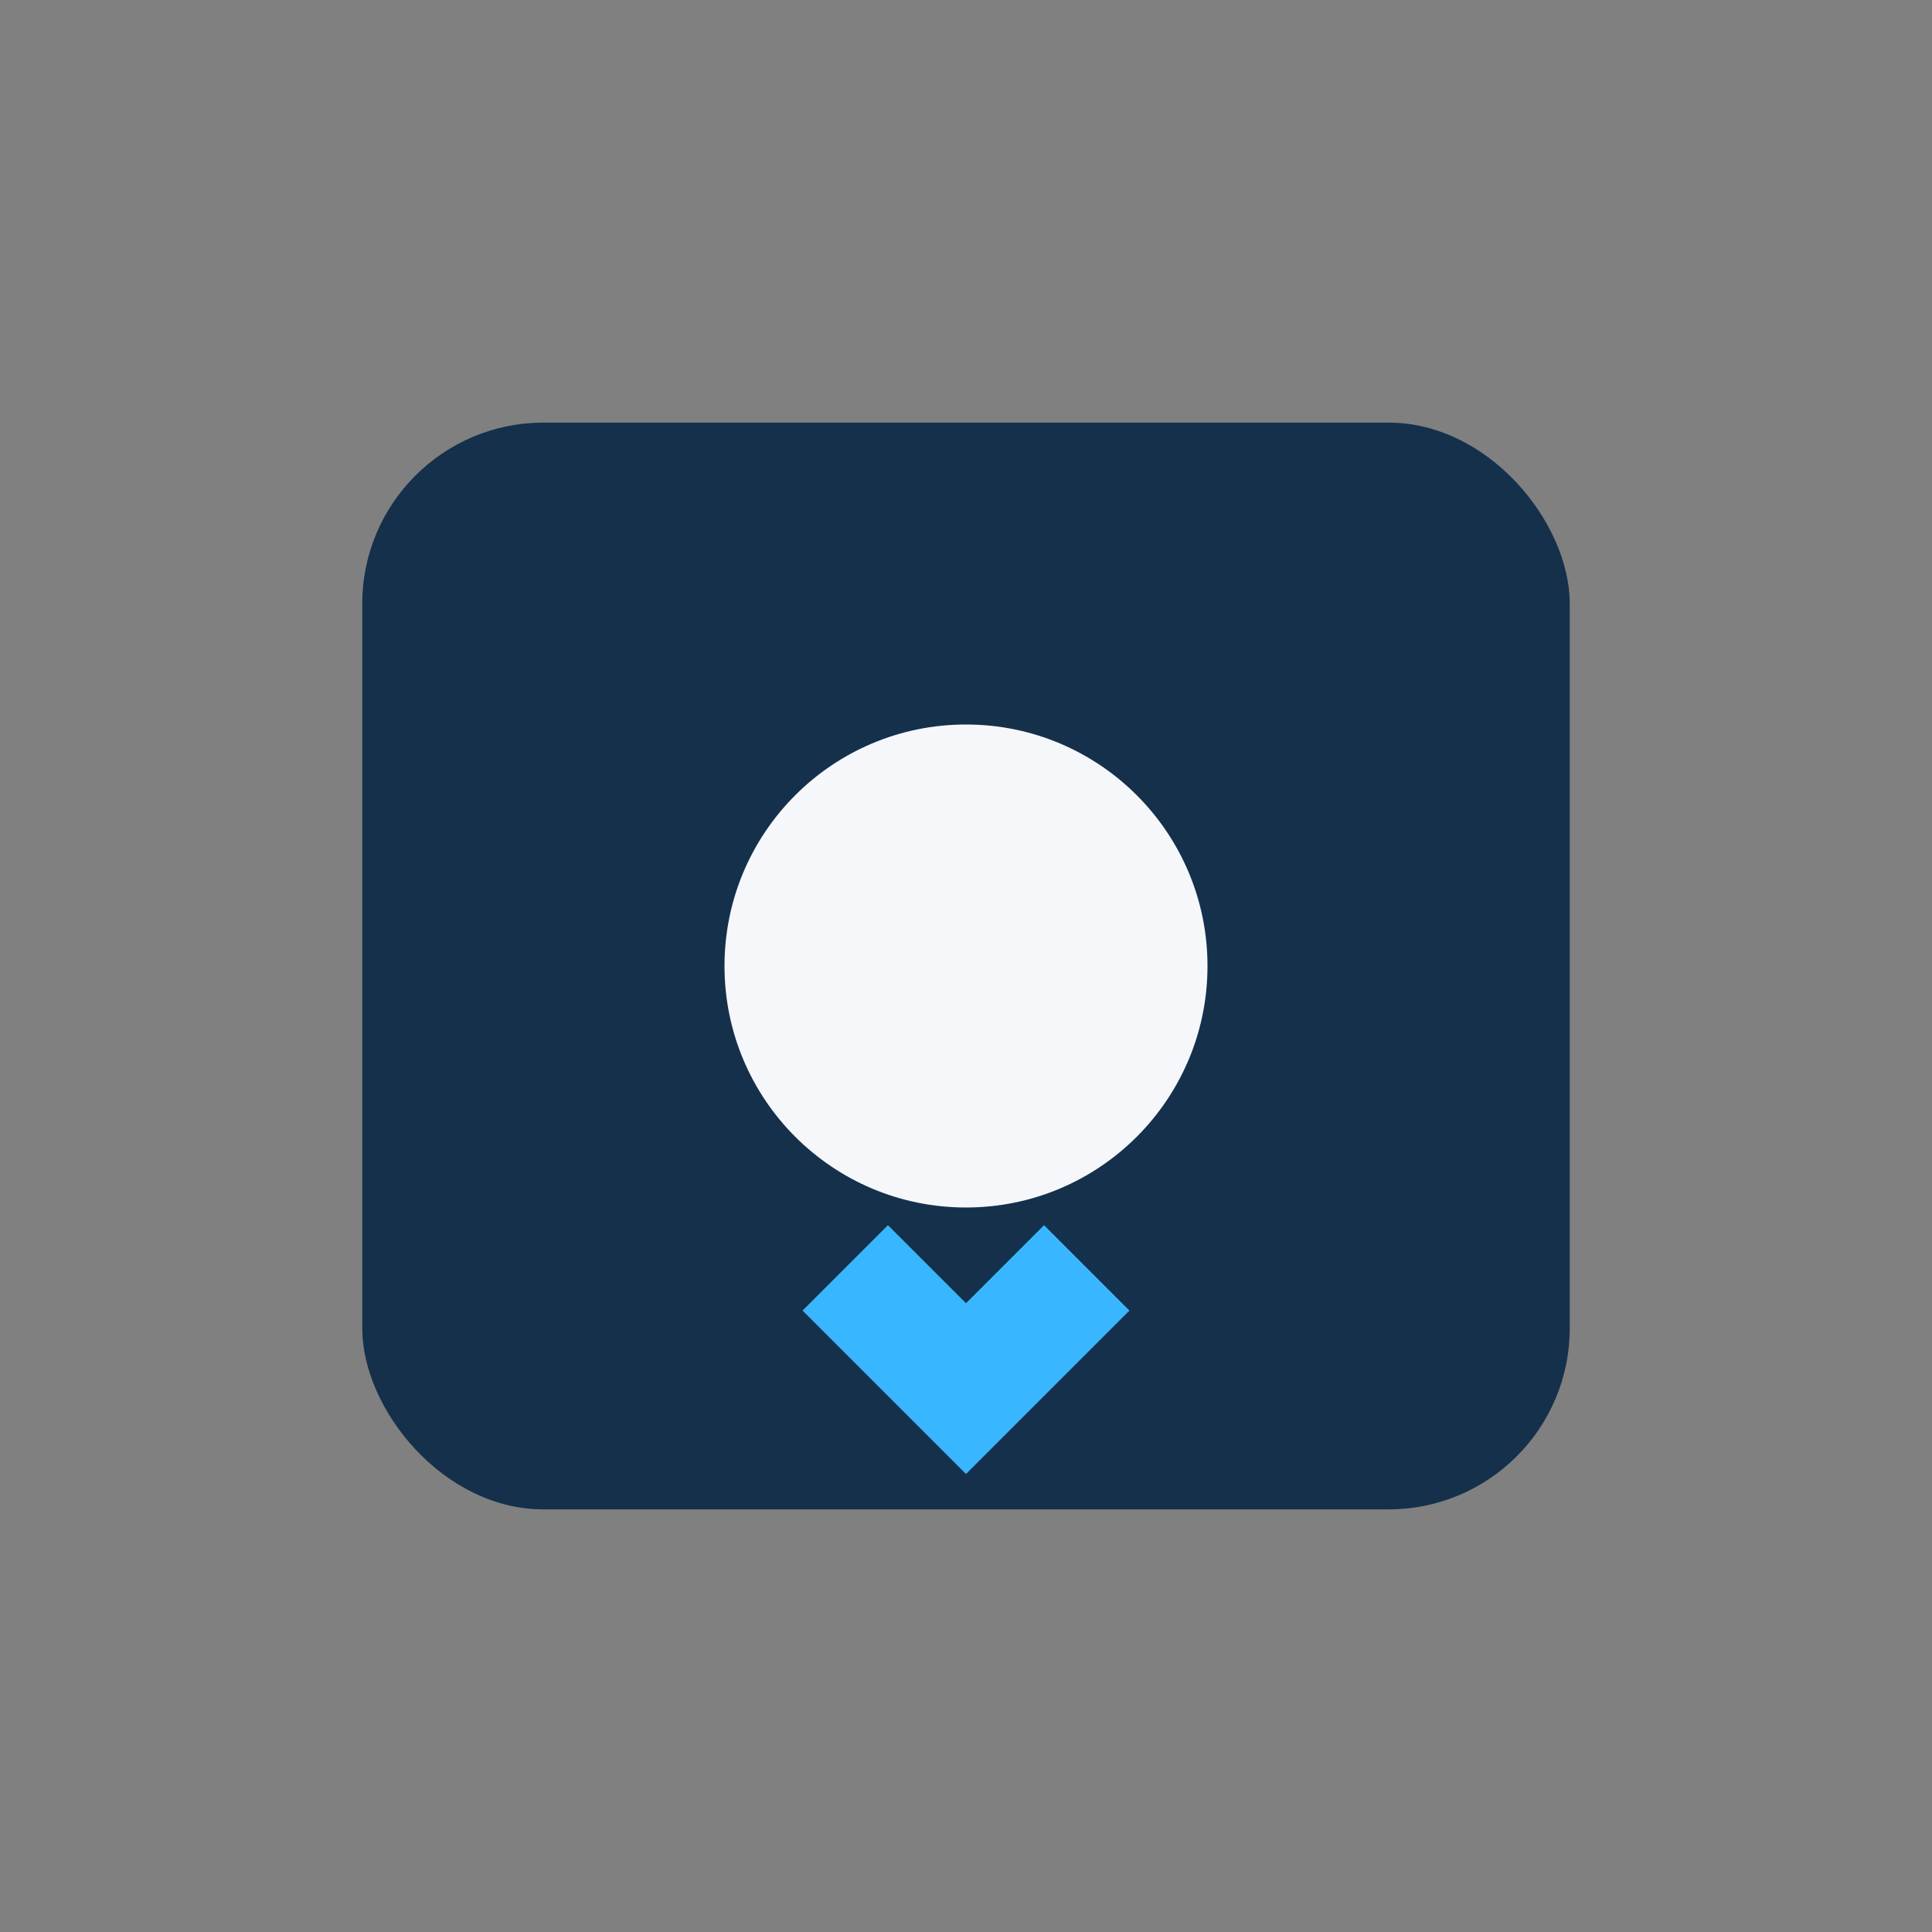 <?xml version="1.0" encoding="UTF-8"?>
<svg xmlns="http://www.w3.org/2000/svg" width="32" height="32" viewBox="0 0 32 32"><rect x="0" y="0" width="32" height="32" fill="#808080" stroke="none"/><rect x="6" y="7" width="20" height="18" rx="3" fill="#15304B"/><circle cx="16" cy="16" r="4" fill="#F5F7FA"/><path d="M14 21l2 2 2-2" stroke="#38B6FF" stroke-width="2" fill="none"/></svg>